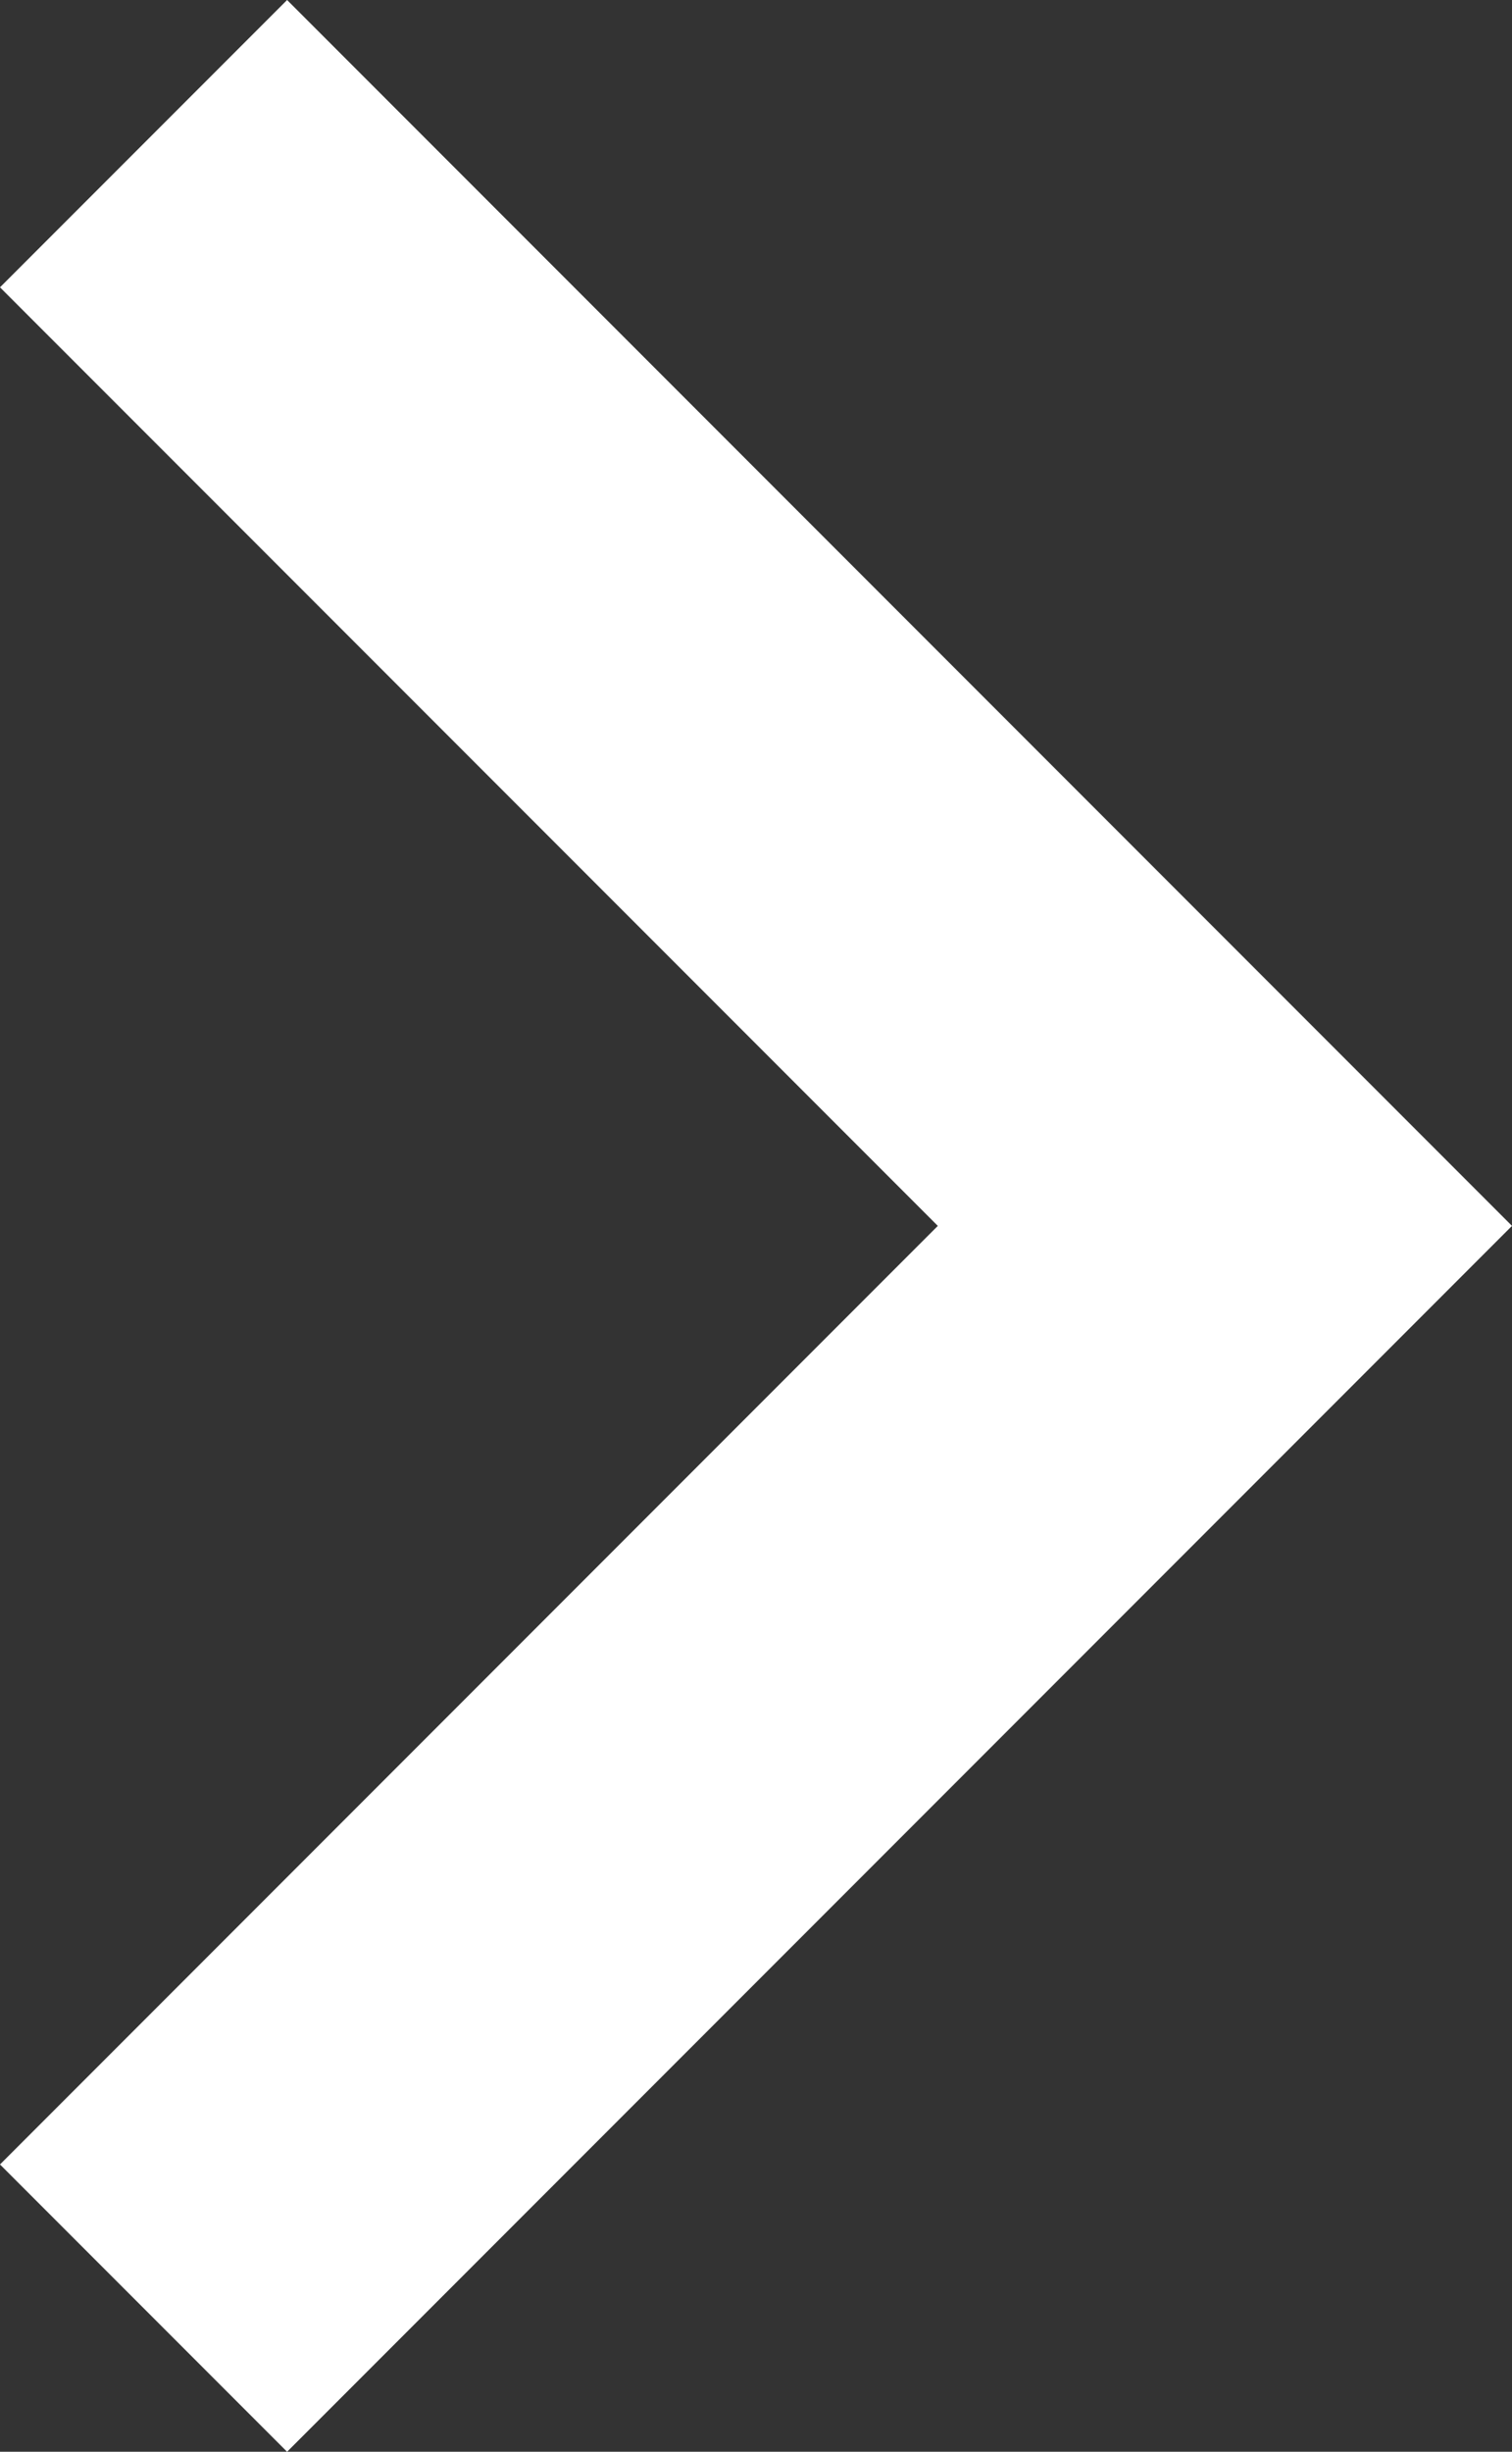 <svg xmlns="http://www.w3.org/2000/svg" width="7.447" height="12.066" viewBox="0 0 7.447 12.066"><rect x="0" y="0" width="7.447" height="12.066" fill="#333333" stroke="none"/><path d="M16.544,23.033,15.13,21.619,19.749,17,15.13,12.381l1.414-1.414L22.577,17Z" transform="translate(-15.13 -10.967)" fill="#fff"/></svg>